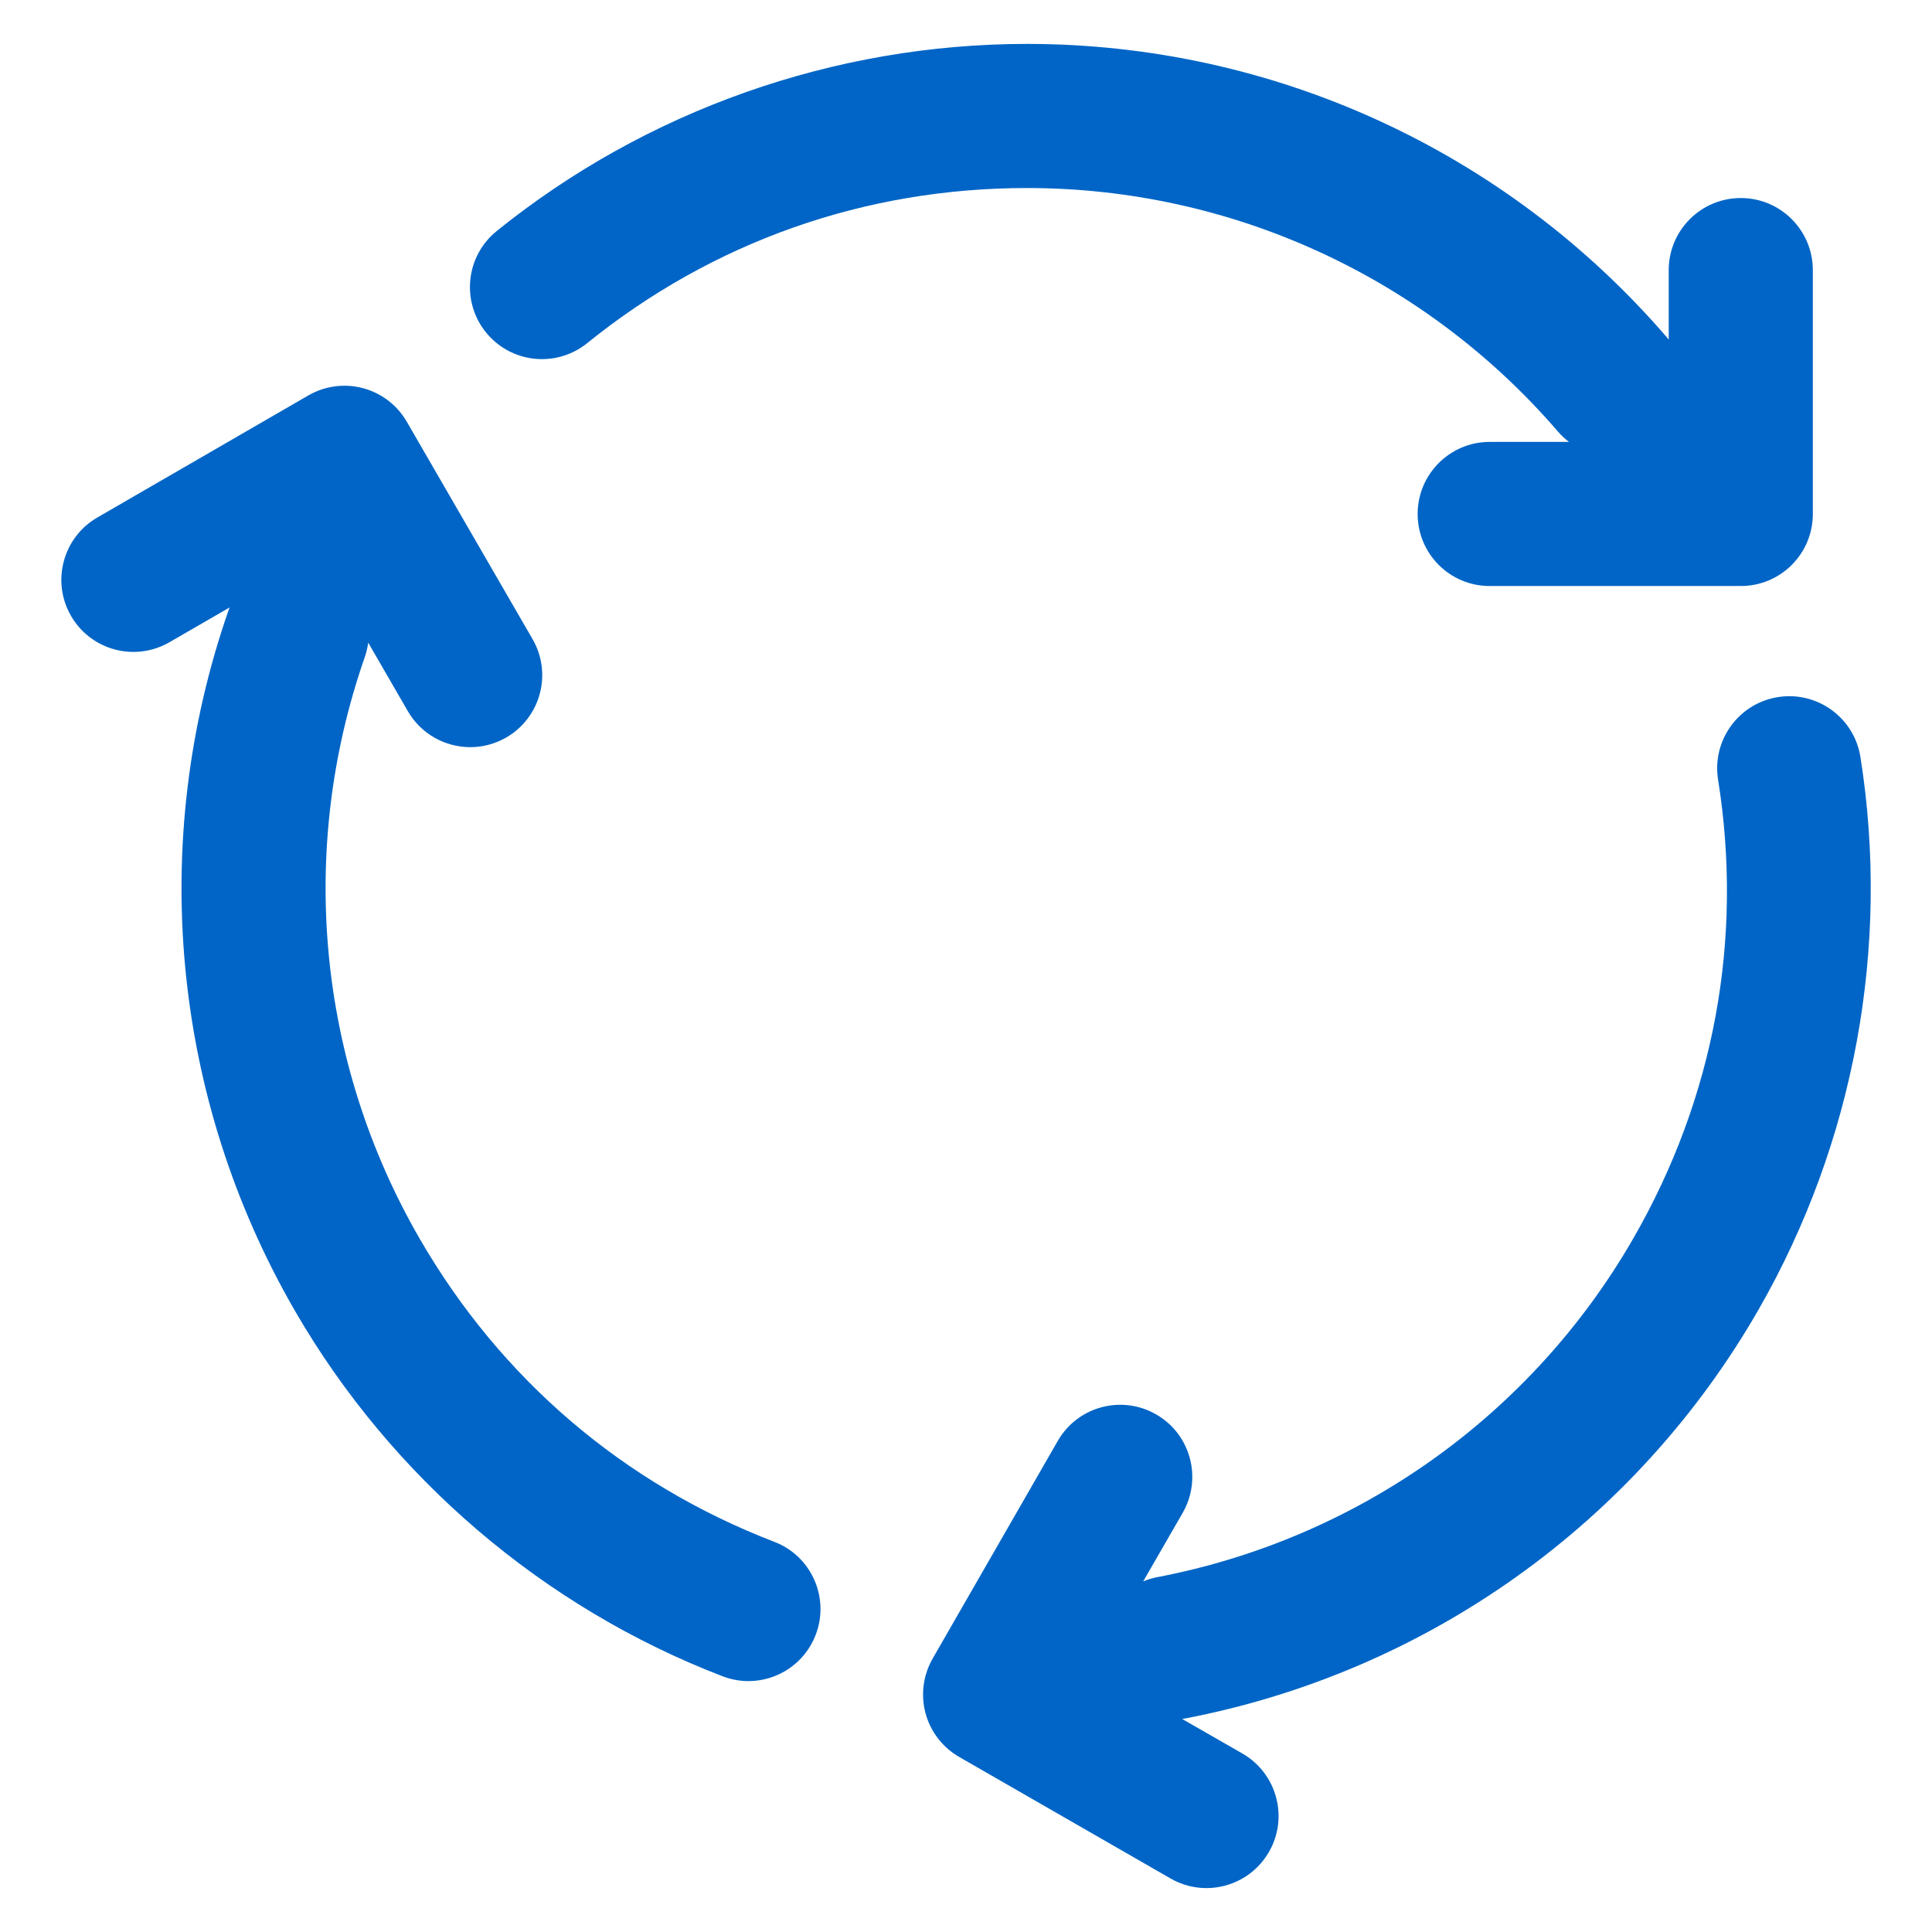 <svg width="22" height="22" viewBox="0 0 22 22" fill="none" xmlns="http://www.w3.org/2000/svg">
<g clip-path="url(#clip0_1743_742)">
<path d="M6.687 3.907C8.118 2.751 9.85 2.141 11.694 2.141C14.019 2.141 16.224 3.152 17.742 4.916C17.78 4.96 17.822 4.998 17.866 5.032H16.963C16.51 5.032 16.143 5.4 16.143 5.853C16.143 6.306 16.51 6.673 16.963 6.673H19.823C20.276 6.673 20.643 6.306 20.643 5.853V3.076C20.643 2.623 20.276 2.255 19.823 2.255C19.369 2.255 19.002 2.623 19.002 3.076V3.867C18.997 3.86 18.991 3.853 18.985 3.846C17.155 1.719 14.497 0.5 11.694 0.5C9.502 0.5 7.358 1.257 5.656 2.631C5.304 2.915 5.249 3.432 5.533 3.784C5.818 4.137 6.334 4.192 6.687 3.907ZM1.93 7.313L2.615 6.917C2.611 6.925 2.608 6.933 2.605 6.942C1.681 9.591 1.956 12.503 3.36 14.929C4.458 16.826 6.187 18.303 8.228 19.088C8.325 19.125 8.425 19.143 8.523 19.143C8.852 19.143 9.163 18.943 9.288 18.617C9.451 18.194 9.24 17.719 8.817 17.557C7.1 16.896 5.704 15.704 4.78 14.107C3.616 12.095 3.387 9.68 4.154 7.482C4.173 7.428 4.185 7.373 4.193 7.318L4.644 8.098C4.796 8.361 5.072 8.508 5.355 8.508C5.494 8.508 5.636 8.472 5.765 8.398C6.157 8.171 6.291 7.669 6.064 7.277L4.632 4.802C4.405 4.41 3.904 4.276 3.511 4.503L1.108 5.893C0.716 6.12 0.582 6.622 0.809 7.014C1.036 7.406 1.537 7.54 1.93 7.313ZM20.246 7.938C19.798 8.009 19.493 8.43 19.564 8.877C19.853 10.694 19.52 12.5 18.601 14.098C17.442 16.114 15.466 17.521 13.18 17.959C13.123 17.97 13.069 17.986 13.018 18.007L13.468 17.226C13.693 16.833 13.558 16.331 13.165 16.106C12.772 15.88 12.271 16.015 12.045 16.408L10.62 18.887C10.512 19.076 10.483 19.299 10.539 19.509C10.596 19.72 10.734 19.898 10.923 20.007L13.33 21.391C13.459 21.465 13.599 21.5 13.738 21.5C14.022 21.5 14.298 21.352 14.45 21.088C14.676 20.696 14.54 20.194 14.148 19.968L13.461 19.574C13.47 19.573 13.479 19.572 13.488 19.57C16.244 19.043 18.626 17.347 20.023 14.916C21.115 13.016 21.528 10.78 21.185 8.62C21.114 8.172 20.693 7.867 20.246 7.938Z" fill="#0065C6"/>
</g>
<defs>
<clipPath id="clip0_1743_742">
<rect width="21" height="21" fill="white" transform="translate(0.5 0.5)"/>
</clipPath>
</defs>
</svg>
